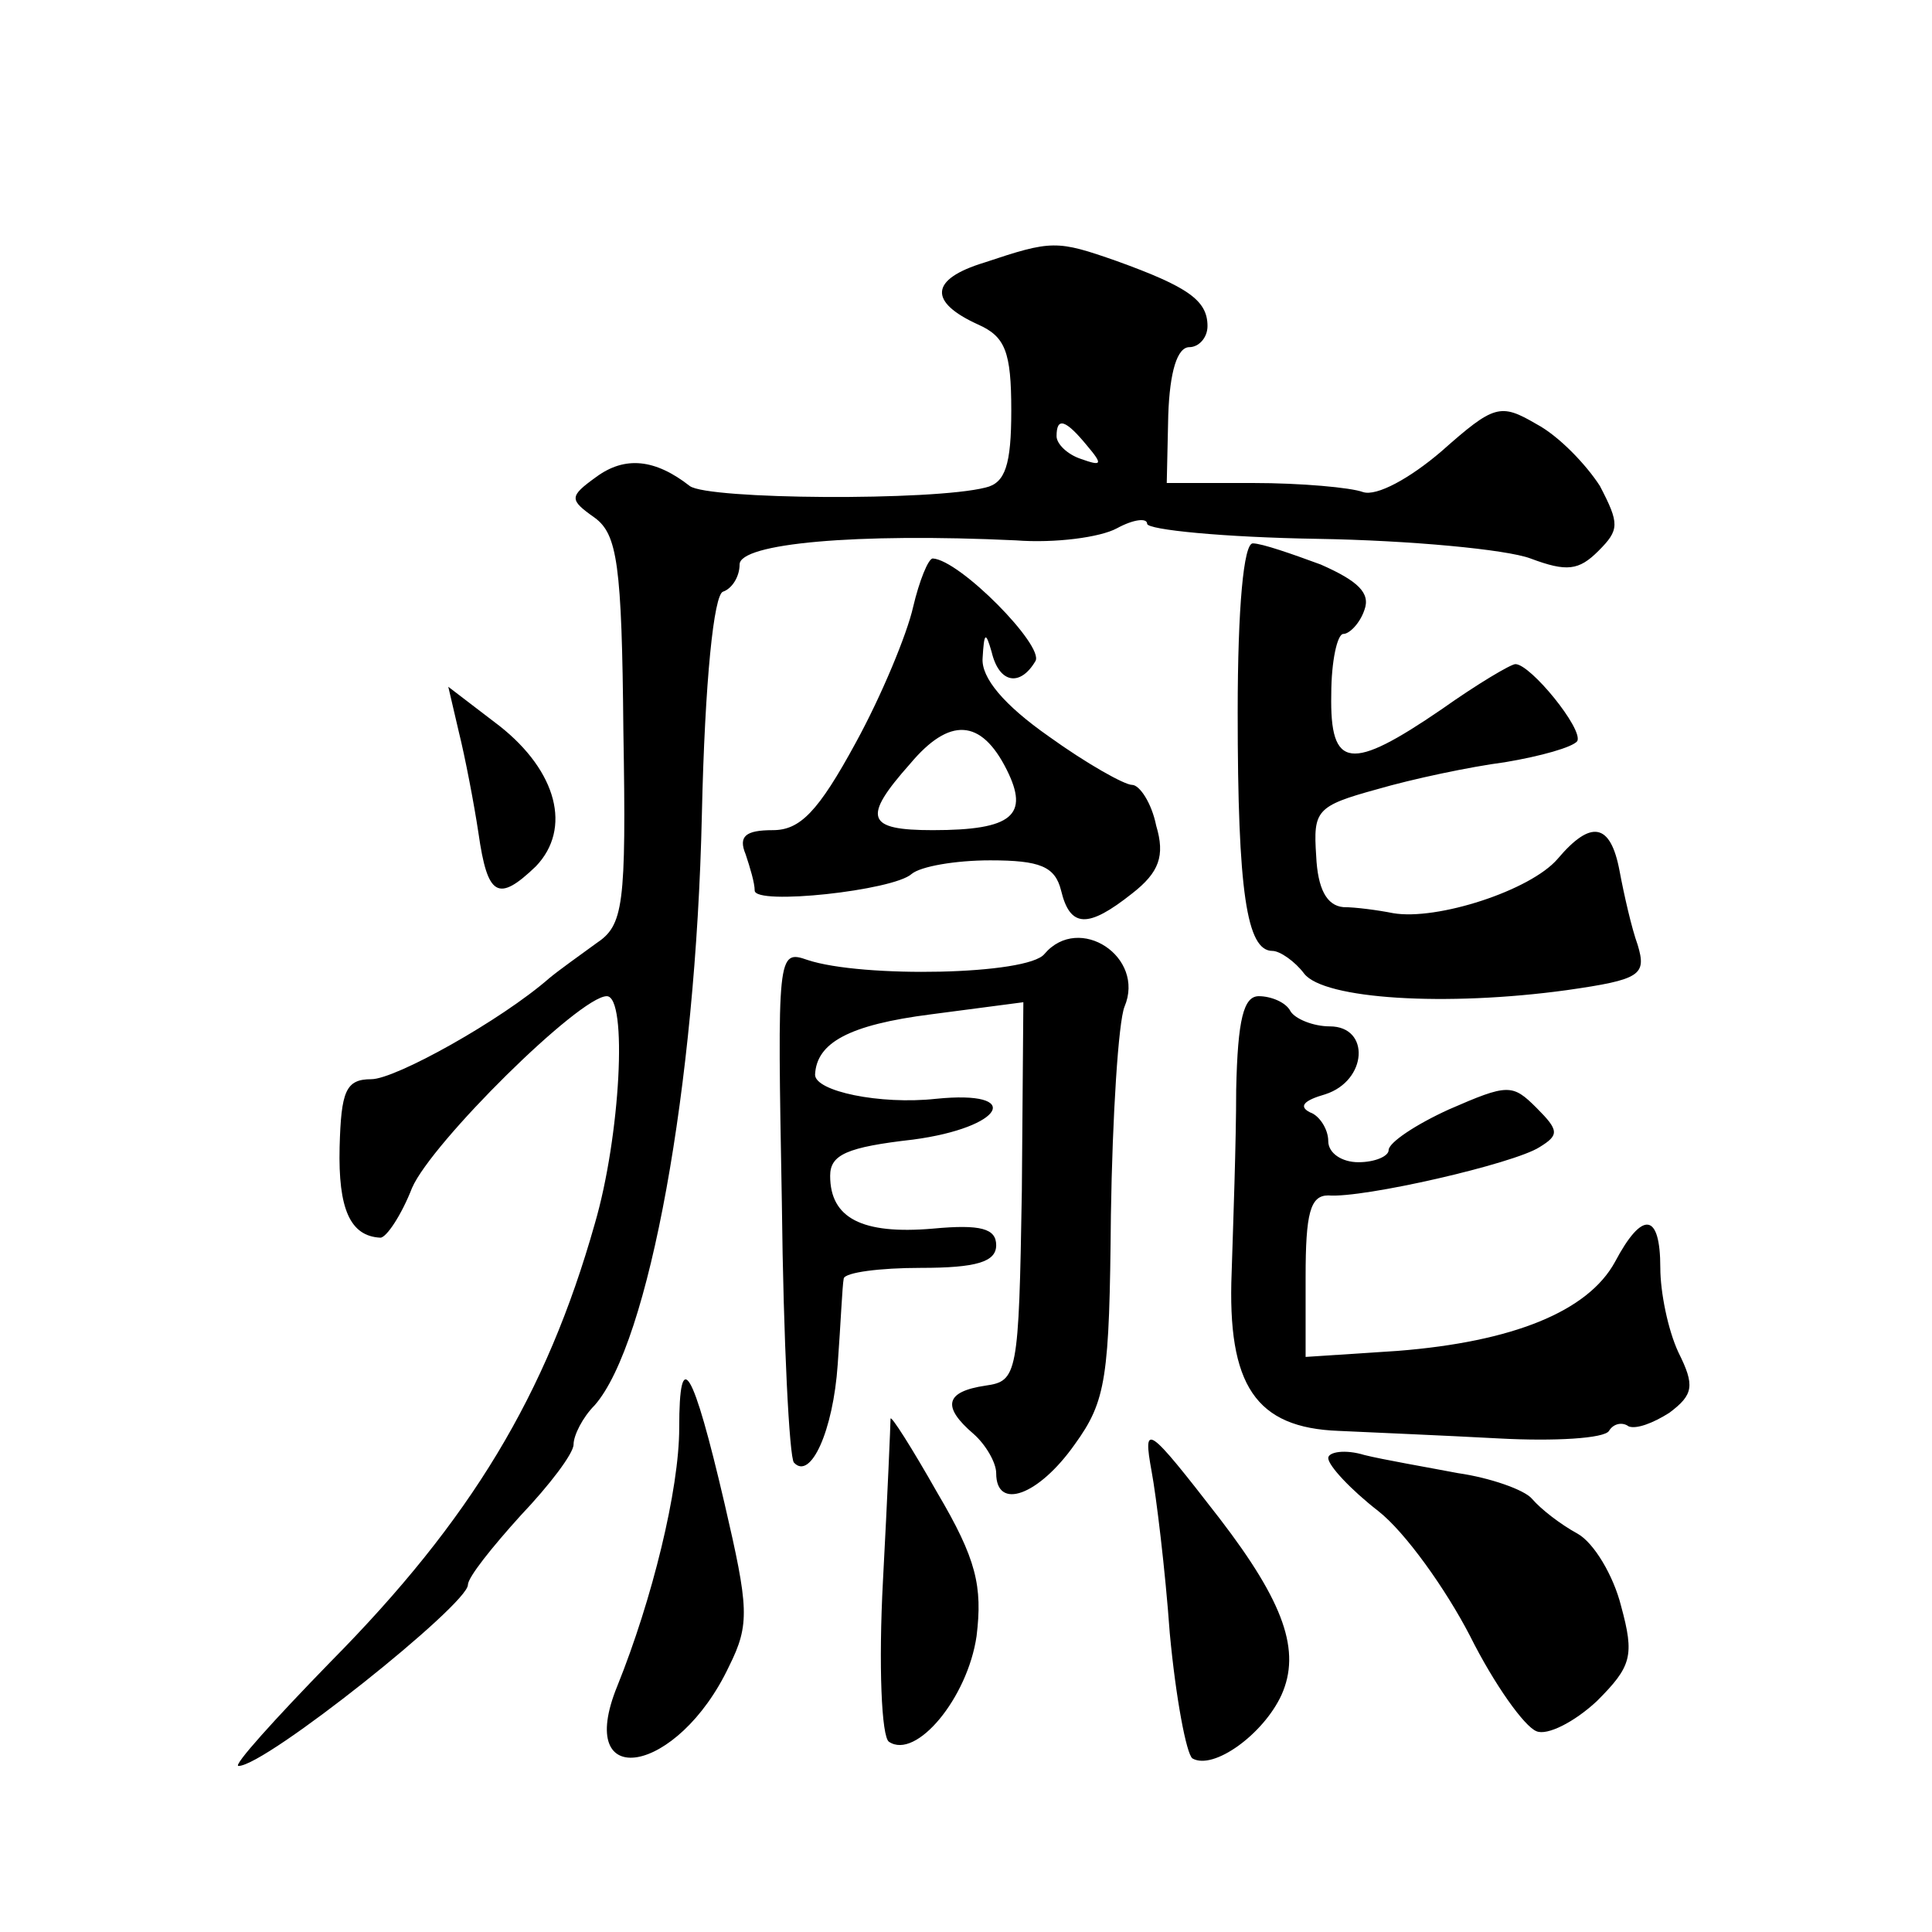 <?xml version="1.0" standalone="no"?>
<!DOCTYPE svg PUBLIC "-//W3C//DTD SVG 20010904//EN"
 "http://www.w3.org/TR/2001/REC-SVG-20010904/DTD/svg10.dtd">
<svg version="1.0" xmlns="http://www.w3.org/2000/svg"
 width="128pt" height="128pt" viewBox="0 0 128 128"
 preserveAspectRatio="xMidYMid meet">
<g transform="translate(0,128) scale(0.1,-0.1)"
fill="#0" stroke="none">
<path d="M652 1106 c-36 -11 -37 -26 -4 -41 18 -8 22 -18 22 -57 0 -36 -4 -48 -17
-51 -35 -9 -184 -8 -196 1 -23 18 -43 20 -62 6 -18 -13 -18 -15 -1 -27 15 -11 18
-31 19 -141 2 -117 0 -129 -18 -141 -11 -8 -25 -18 -31 -23 -32 -28 -102 -67 -118
-67 -17 0 -20 -8 -21 -45 -1 -41 7 -59 27 -60 4 0 14 15 21 33 13 30 111 127 129
127 14 0 9 -93 -8 -151 -32 -113 -82 -196 -175 -290 -37 -38 -65 -69 -61 -69 18
0 152 107 152 120 0 5 16 25 35 46 19 20 35 41 35 47 0 6 6 18 14 26 36 41 67 211
71 391 2 90 8 146 14 148 6 2 11 10 11 18 0 14 77 21 183 16 26 -2 56 2 67 8 11
6 20 7 20 3 0 -4 51 -9 113 -10 61 -1 125 -7 141 -13 24 -9 32 -8 45 5 14 14 14
18 1 43 -9 14 -27 33 -42 41 -24 14 -28 13 -63 -18 -21 -18 -43 -30 -52 -27 -8
3 -41 6 -73 6 l-57 0 1 45 c1 29 6 45 14 45 6 0 12 6 12 14 0 17 -13 26 -60 43
-40 14 -43 14 -88 -1z m68 -121 c11 -13 10 -14 -4 -9 -9 3 -16 10 -16 15 0 13 6
11 20 -6z M820 808 c0 -119 6 -158 23 -158 5 0 15 -7 21 -15 13 -17 94 -22 174
-11 49 7 53 10 47 30 -4 11 -9 33 -12 49 -6 32 -19 34 -41 8 -18 -21 -80 -41 -109
-36 -10 2 -25 4 -33 4 -11 1 -17 12 -18 34 -2 30 0 33 40 44 24 7 62 15 85 18 24
4 45 10 48 14 4 8 -31 51 -41 51 -3 0 -25 -13 -49 -30 -60 -41 -74 -40 -73 10 0
22 4 40 8 40 4 0 11 7 14 16 4 11 -4 19 -29 30 -19 7 -39 14 -45 14 -6 0 -10 -42
-10 -112z M605 878 c-4 -18 -21 -59 -38 -90 -25 -46 -37 -58 -55 -58 -18 0 -23
-4 -18 -16 3 -9 6 -19 6 -24 0 -10 92 0 104 11 6 5 29 9 52 9 33 0 43 -4 47 -20
6 -25 18 -25 47 -2 18 14 22 25 16 45 -3 15 -11 27 -16 27 -5 0 -30 14 -55 32 -30
21 -45 39 -44 52 1 17 2 18 6 4 5 -21 19 -23 29 -6 6 10 -50 67 -68 68 -3 0 -9
-15 -13 -32z m62 -108 c15 -30 4 -40 -49 -40 -44 0 -47 8 -15 44 26 31 47 30 64
-4z M304 795 c4 -16 10 -47 13 -67 6 -42 13 -46 38 -22 24 25 14 63 -24 93 l-34
26 7 -30z M692 648 c-11 -14 -121 -16 -157 -4 -20 7 -20 4 -17 -161 1 -92 5 -169
8 -172 11 -12 26 21 29 65 2 27 3 52 4 57 1 4 24 7 51 7 37 0 50 4 50 15 0 11 -10
14 -42 11 -47 -4 -68 7 -68 35 0 14 11 19 55 24 60 8 74 33 15 27 -37 -4 -80 5
-80 16 1 21 22 33 77 40 l61 8 -1 -125 c-2 -122 -3 -126 -24 -129 -27 -4 -29 -14
-8 -32 8 -7 15 -19 15 -26 0 -25 28 -15 52 19 21 29 23 44 24 152 1 66 5 128 9
138 14 33 -30 62 -53 35z M819 558 c0 -35 -2 -89 -3 -121 -3 -75 16 -103 71 -105
21 -1 69 -3 106 -5 37 -2 70 0 73 5 3 5 9 6 13 3 5 -2 16 2 27 9 16 12 17 18 6
40 -7 15 -12 40 -12 56 0 37 -12 38 -30 4 -18 -33 -68 -53 -144 -59 l-61 -4 0 53
c0 42 3 54 15 54 23 -2 123 21 140 32 13 8 13 11 -2 26 -16 16 -19 16 -58 -1 -22
-10 -40 -22 -40 -27 0 -4 -9 -8 -20 -8 -11 0 -20 6 -20 14 0 8 -6 17 -12 19 -8
4 -4 8 10 12 28 9 30 45 3 45 -11 0 -23 5 -26 10 -3 6 -13 10 -21 10 -10 0 -14
-15 -15 -62z M450 334 c0 -41 -18 -114 -41 -171 -29 -71 40 -59 74 13 14 28 13
39 -3 108 -21 90 -30 105 -30 50z M590 340 c0 -3 -2 -51 -5 -107 -3 -56 -1 -104
4 -107 18 -12 52 29 58 70 4 33 0 51 -26 95 -17 30 -31 52 -31 49z M763 305 c3
-16 9 -65 12 -107 4 -43 11 -80 15 -83 14 -8 47 16 59 42 13 29 2 61 -41 117 -48
62 -51 64 -45 31z M880 314 c0 -5 15 -21 33 -35 18 -14 45 -52 61 -83 16 -32 36
-60 44 -63 7 -3 25 6 40 20 23 23 25 30 16 63 -5 20 -18 42 -29 48 -11 6 -24 16
-30 23 -5 6 -28 14 -49 17 -21 4 -50 9 -62 12 -13 4 -24 2 -24 -2z"/>
</g>
</svg>
